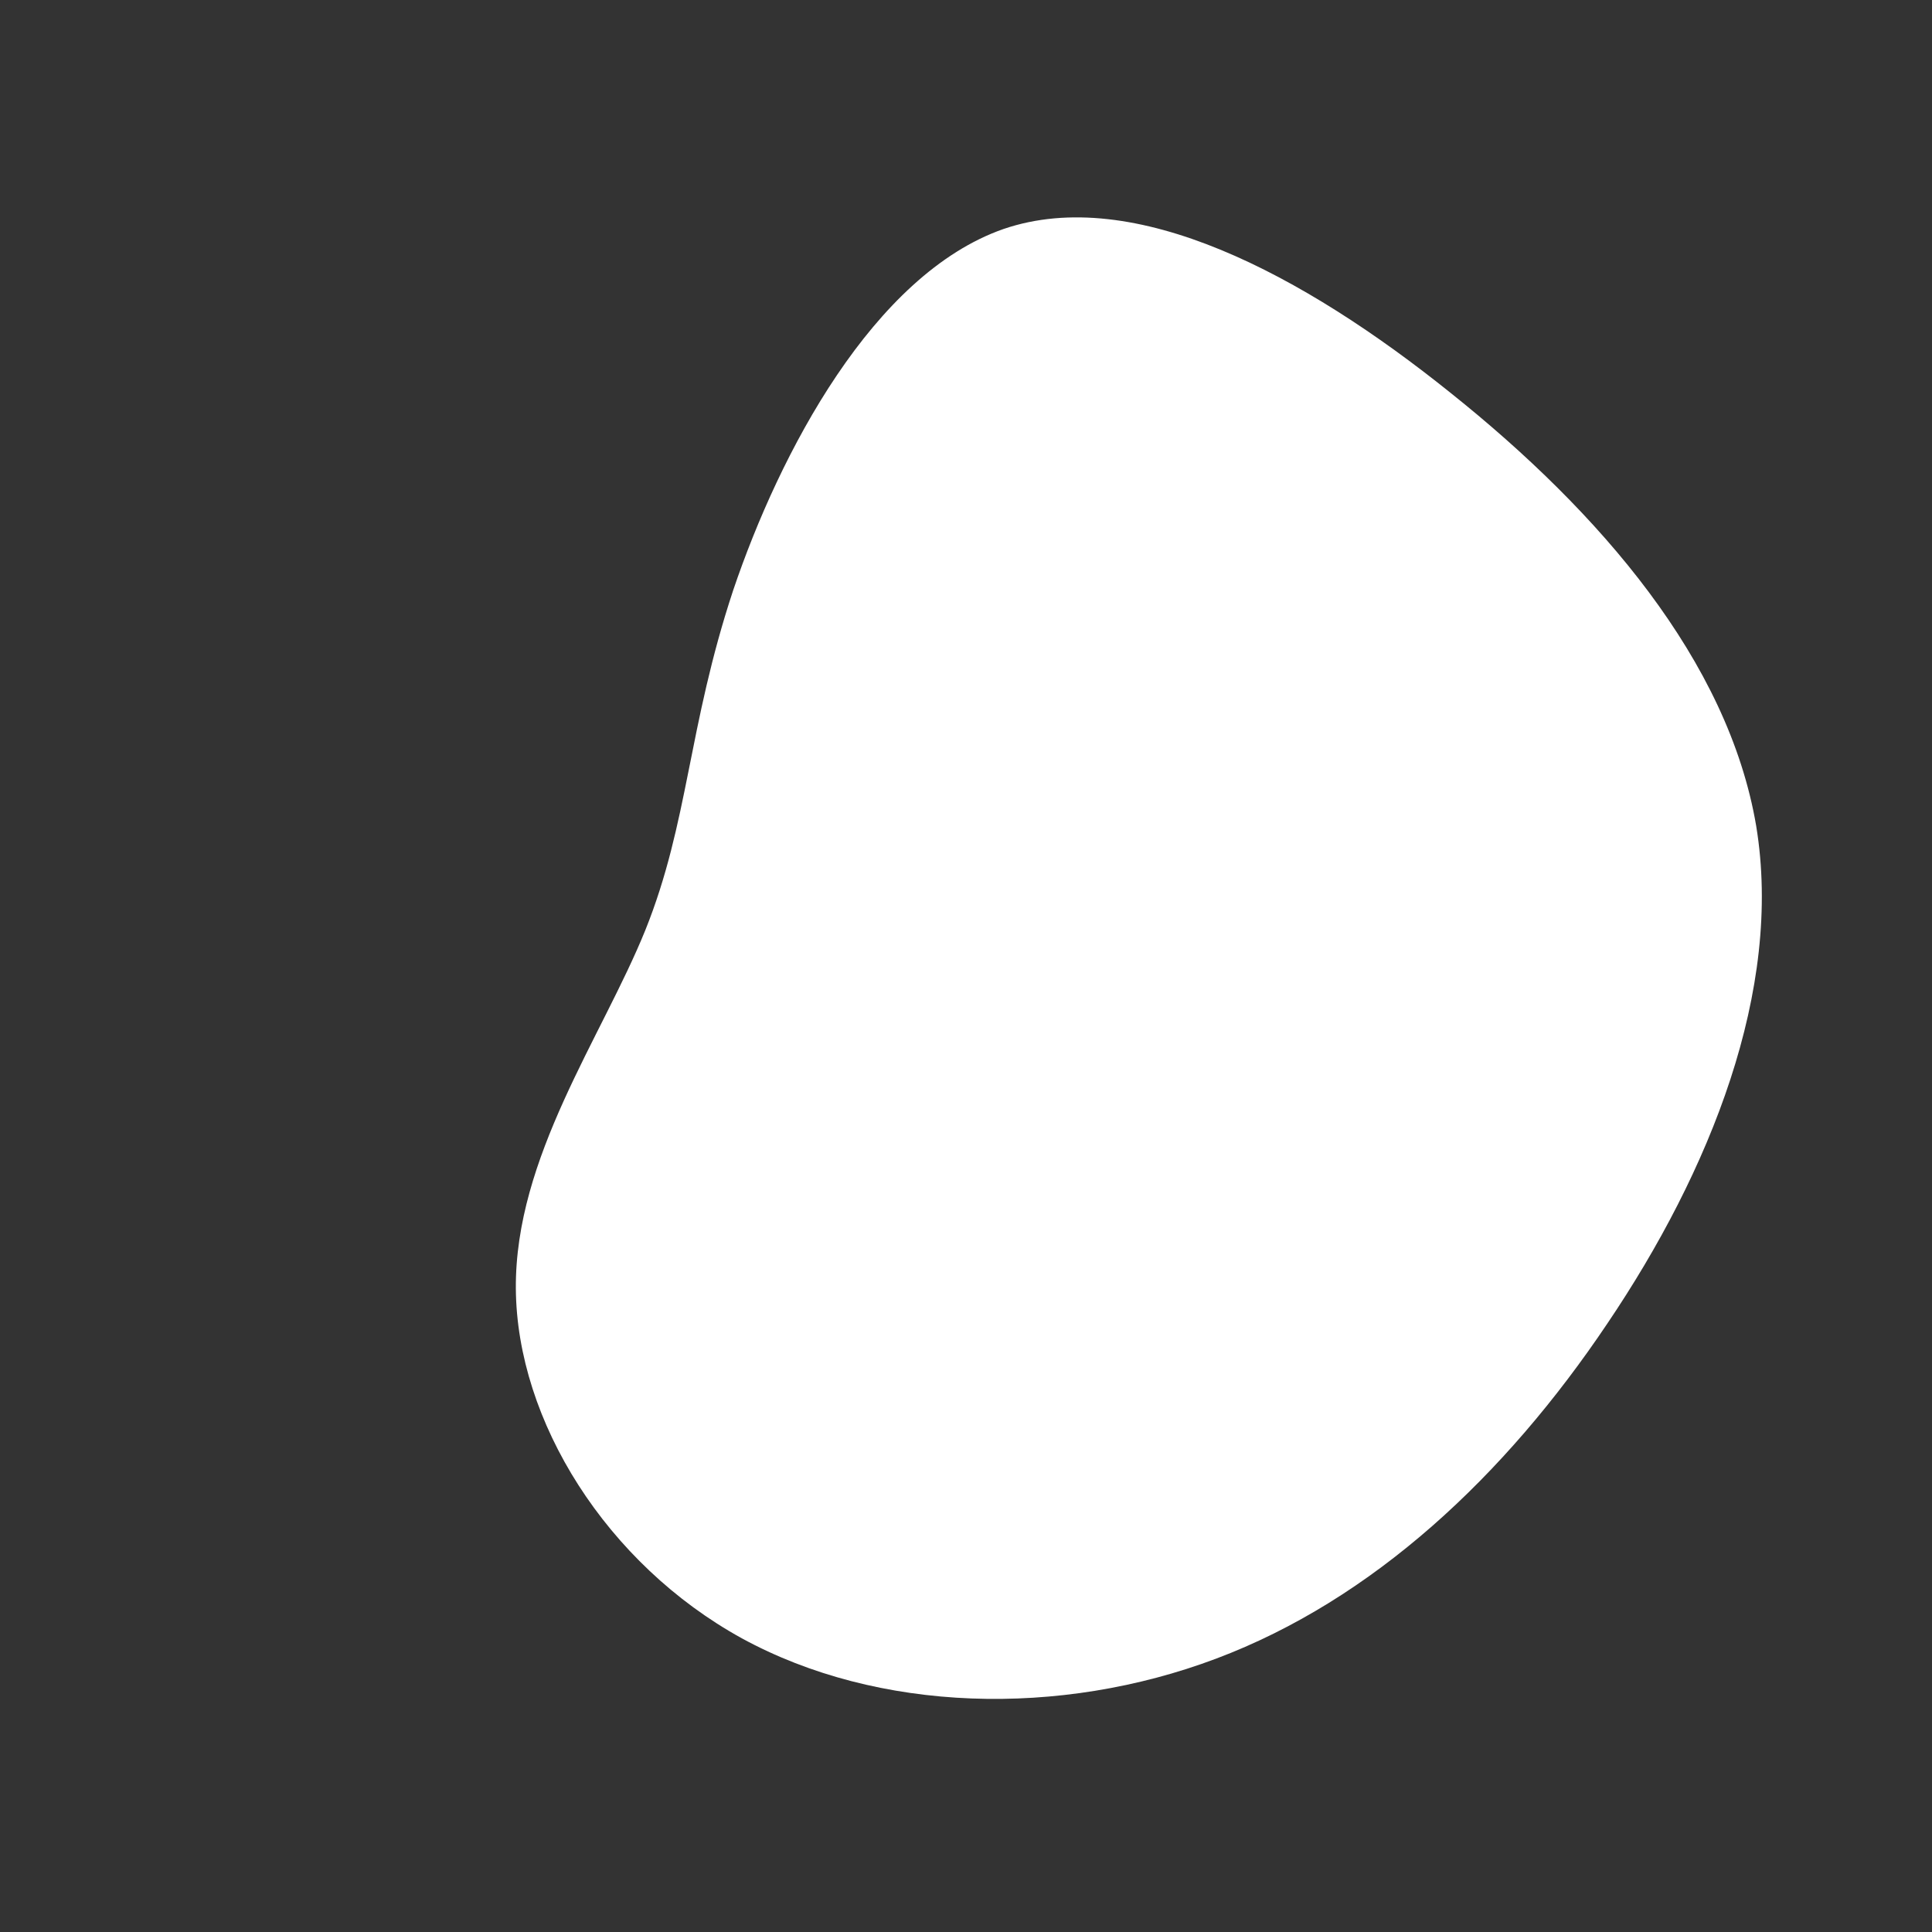<svg xmlns="http://www.w3.org/2000/svg" viewBox="0 0 200 200"><rect x="0" y="0" width="200" height="200" fill="#333333" stroke="none"/><defs><style>      .cls-1 {        fill: #fff;      }    </style></defs><g><g id="_&#x30EC;&#x30A4;&#x30E4;&#x30FC;_1" data-name="&#x30EC;&#x30A4;&#x30E4;&#x30FC;_1"><path class="cls-1" d="M150.2,40.7c15.4,12.3,28.7,27.7,31.6,44.8,2.8,17-4.8,35.8-15.4,51.5-10.6,15.8-24.3,28.6-40.5,34.7-16.2,6.1-35,5.6-49.1-2.1-14-7.7-23.3-22.5-23.4-36.2-.1-13.6,8.9-26,13.4-37.1,4.5-11.2,4.4-21,9.1-35.2,4.8-14.2,14.5-32.7,28-37.4,13.5-4.6,31,4.7,46.3,17Z"></path></g></g></svg>